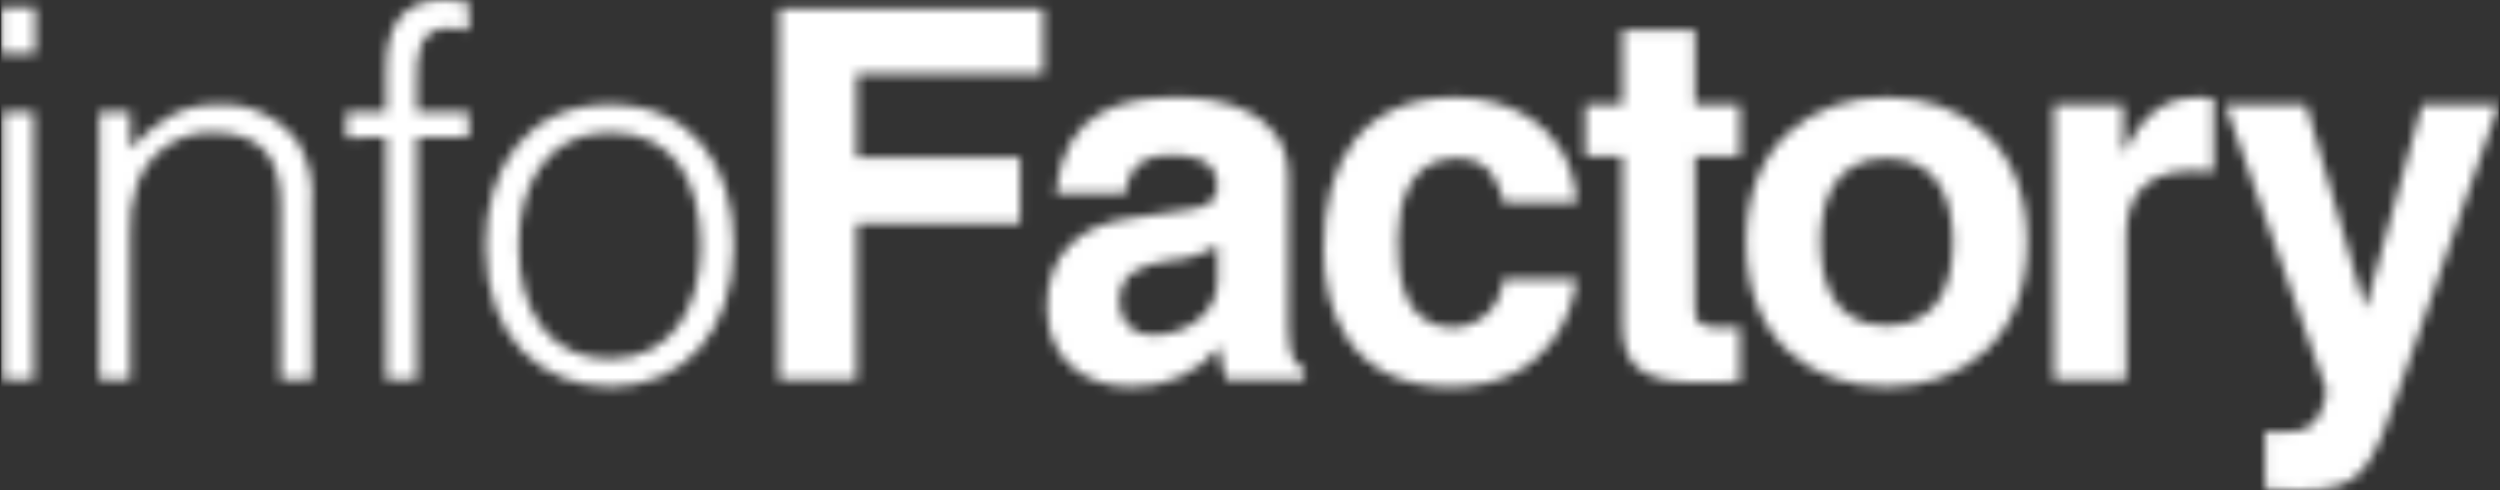 <svg width="255" height="50" viewBox="0 0 255 50" fill="none" xmlns="http://www.w3.org/2000/svg">
<rect x="0" y="0" width="255" height="50" fill="#333333" stroke="none"/>
<g clip-path="url(#clip0_283_806)">
<mask id="mask0_283_806" style="mask-type:luminance" maskUnits="userSpaceOnUse" x="0" y="-1" width="255" height="51">
<path fill-rule="evenodd" clip-rule="evenodd" d="M3.442 38.713V11.393H0.275V38.713H3.442ZM3.599 5.437V0.742H0.119V5.437H3.599ZM13.285 23.999C13.19 22.248 13.422 20.496 13.97 18.831C14.521 17.262 15.549 15.905 16.909 14.95C18.269 13.995 19.894 13.489 21.557 13.502C26.619 13.502 28.623 15.988 28.623 20.886V38.713H31.794V20.833C32.01 18.649 31.529 16.452 30.422 14.557C29.476 13.255 28.216 12.214 26.759 11.532C25.302 10.849 23.696 10.547 22.091 10.653C18.294 10.653 15.817 12.499 13.285 15.189V11.391H10.122V38.713H13.285V23.999ZM39.37 14.03V38.714H42.528V14.03H47.809V11.39H42.528V8.014C42.528 5.529 42.633 2.846 45.902 2.846C46.546 2.858 47.186 2.945 47.809 3.107V0.207C46.938 0.055 46.053 -0.014 45.169 -9.16549e-05C40.95 -9.16549e-05 39.368 2.743 39.368 7.068V11.393H35.311V14.034L39.37 14.03ZM62.186 39.457C69.832 39.457 74.839 33.709 74.839 25.053C74.839 17.036 70.725 10.655 62.183 10.655C53.747 10.655 49.528 17.089 49.528 25.053C49.528 34.599 55.222 39.345 62.183 39.452L62.186 39.457ZM71.466 25.058C71.466 30.913 68.826 36.609 62.186 36.609C56.128 36.609 52.906 31.862 52.906 25.058C52.906 19.155 55.547 13.507 62.186 13.507C68.883 13.507 71.414 18.622 71.466 25.058ZM87.375 22.79H104.043V16.092H87.374V7.548H106.411V0.85H79.465V38.713H87.375V22.79ZM131.413 18.043C131.413 11.133 124.19 9.92 120.228 9.92C114.481 9.92 108.522 11.133 107.678 19.73H114.798C115.009 18.094 115.641 15.826 119.332 15.826C121.23 15.826 124.183 15.982 124.183 19.096C124.183 20.679 122.759 21.153 121.6 21.311L114.956 22.313C110.263 22.998 106.784 25.794 106.784 31.28C106.784 37.082 111.107 39.455 115.327 39.455C117.047 39.505 118.756 39.165 120.326 38.461C121.896 37.757 123.286 36.707 124.393 35.39C124.468 36.524 124.698 37.642 125.078 38.713H133.041V37.605C132.145 37.294 131.407 36.55 131.407 33.228L131.413 18.043ZM124.19 28.645C124.188 32.067 120.865 34.175 117.597 34.175C117.144 34.205 116.689 34.138 116.263 33.98C115.838 33.822 115.45 33.575 115.126 33.256C114.803 32.937 114.55 32.553 114.385 32.13C114.221 31.707 114.147 31.253 114.17 30.8C114.17 27.741 116.438 27.054 119.18 26.581C120.95 26.491 122.671 25.965 124.19 25.05V28.645ZM153.304 28.49C153.243 29.789 152.693 31.017 151.763 31.927C150.834 32.837 149.594 33.362 148.294 33.395C142.702 33.395 142.599 27.337 142.599 24.271C142.599 20.789 143.812 16.148 148.453 16.148H148.822C151.987 16.148 153.041 18.891 153.357 20.684H160.844C160.159 11.929 152.881 9.925 148.453 9.925C138.961 9.925 135.006 16.412 135.006 25.484C135.006 31.387 137.431 39.465 147.977 39.465C158.259 39.465 160.527 31.395 160.791 28.494L153.304 28.49ZM172.877 3.068H165.495V10.663H161.699V15.944H165.495V32.965C165.495 36.605 166.656 39.023 173.035 39.023H173.985C175.145 39.023 176.305 38.971 177.464 38.918V33.325C176.938 33.378 176.41 33.431 175.936 33.431C172.93 33.431 172.877 32.799 172.877 31.163V15.921H177.464V10.639H172.877V3.068ZM206.787 24.684C206.787 14.557 199.984 9.915 192.444 9.915C184.904 9.915 178.101 14.557 178.101 24.684C178.101 34.81 184.904 39.457 192.444 39.457C199.984 39.457 206.787 34.815 206.787 24.688V24.684ZM199.194 24.684C199.194 28.271 198.139 33.228 192.444 33.228C186.749 33.228 185.694 28.269 185.694 24.684C185.694 21.099 186.749 16.14 192.444 16.14C198.139 16.14 199.194 21.099 199.194 24.684ZM209.501 38.713H216.882V24.111C216.882 21.004 217.937 17.412 223.685 17.412C224.39 17.393 225.095 17.429 225.794 17.518V10.029C225.322 9.967 224.846 9.932 224.37 9.923C219.888 9.923 218.2 12.666 216.671 15.515H216.565V10.663H209.499L209.501 38.713ZM254.881 10.653H247.076L241.329 31.329H241.223L235.211 10.653H226.978L237.327 39.873C236.642 43.724 235.165 44.092 232.476 44.092C231.999 44.096 231.522 44.061 231.051 43.987V49.89C232.106 49.942 233.372 49.995 234.374 49.995C240.807 49.995 241.756 48.624 245.237 38.234L254.881 10.653Z" fill="white"/>
</mask>
<g mask="url(#mask0_283_806)">
<path d="M-9.723 -9.843H264.722V59.841H-9.723V-9.843Z" fill="white"/>
</g>
</g>
<defs>
<clipPath id="clip0_283_806">
<rect width="254.761" height="50" fill="white" transform="translate(0.119)"/>
</clipPath>
</defs>
</svg>
